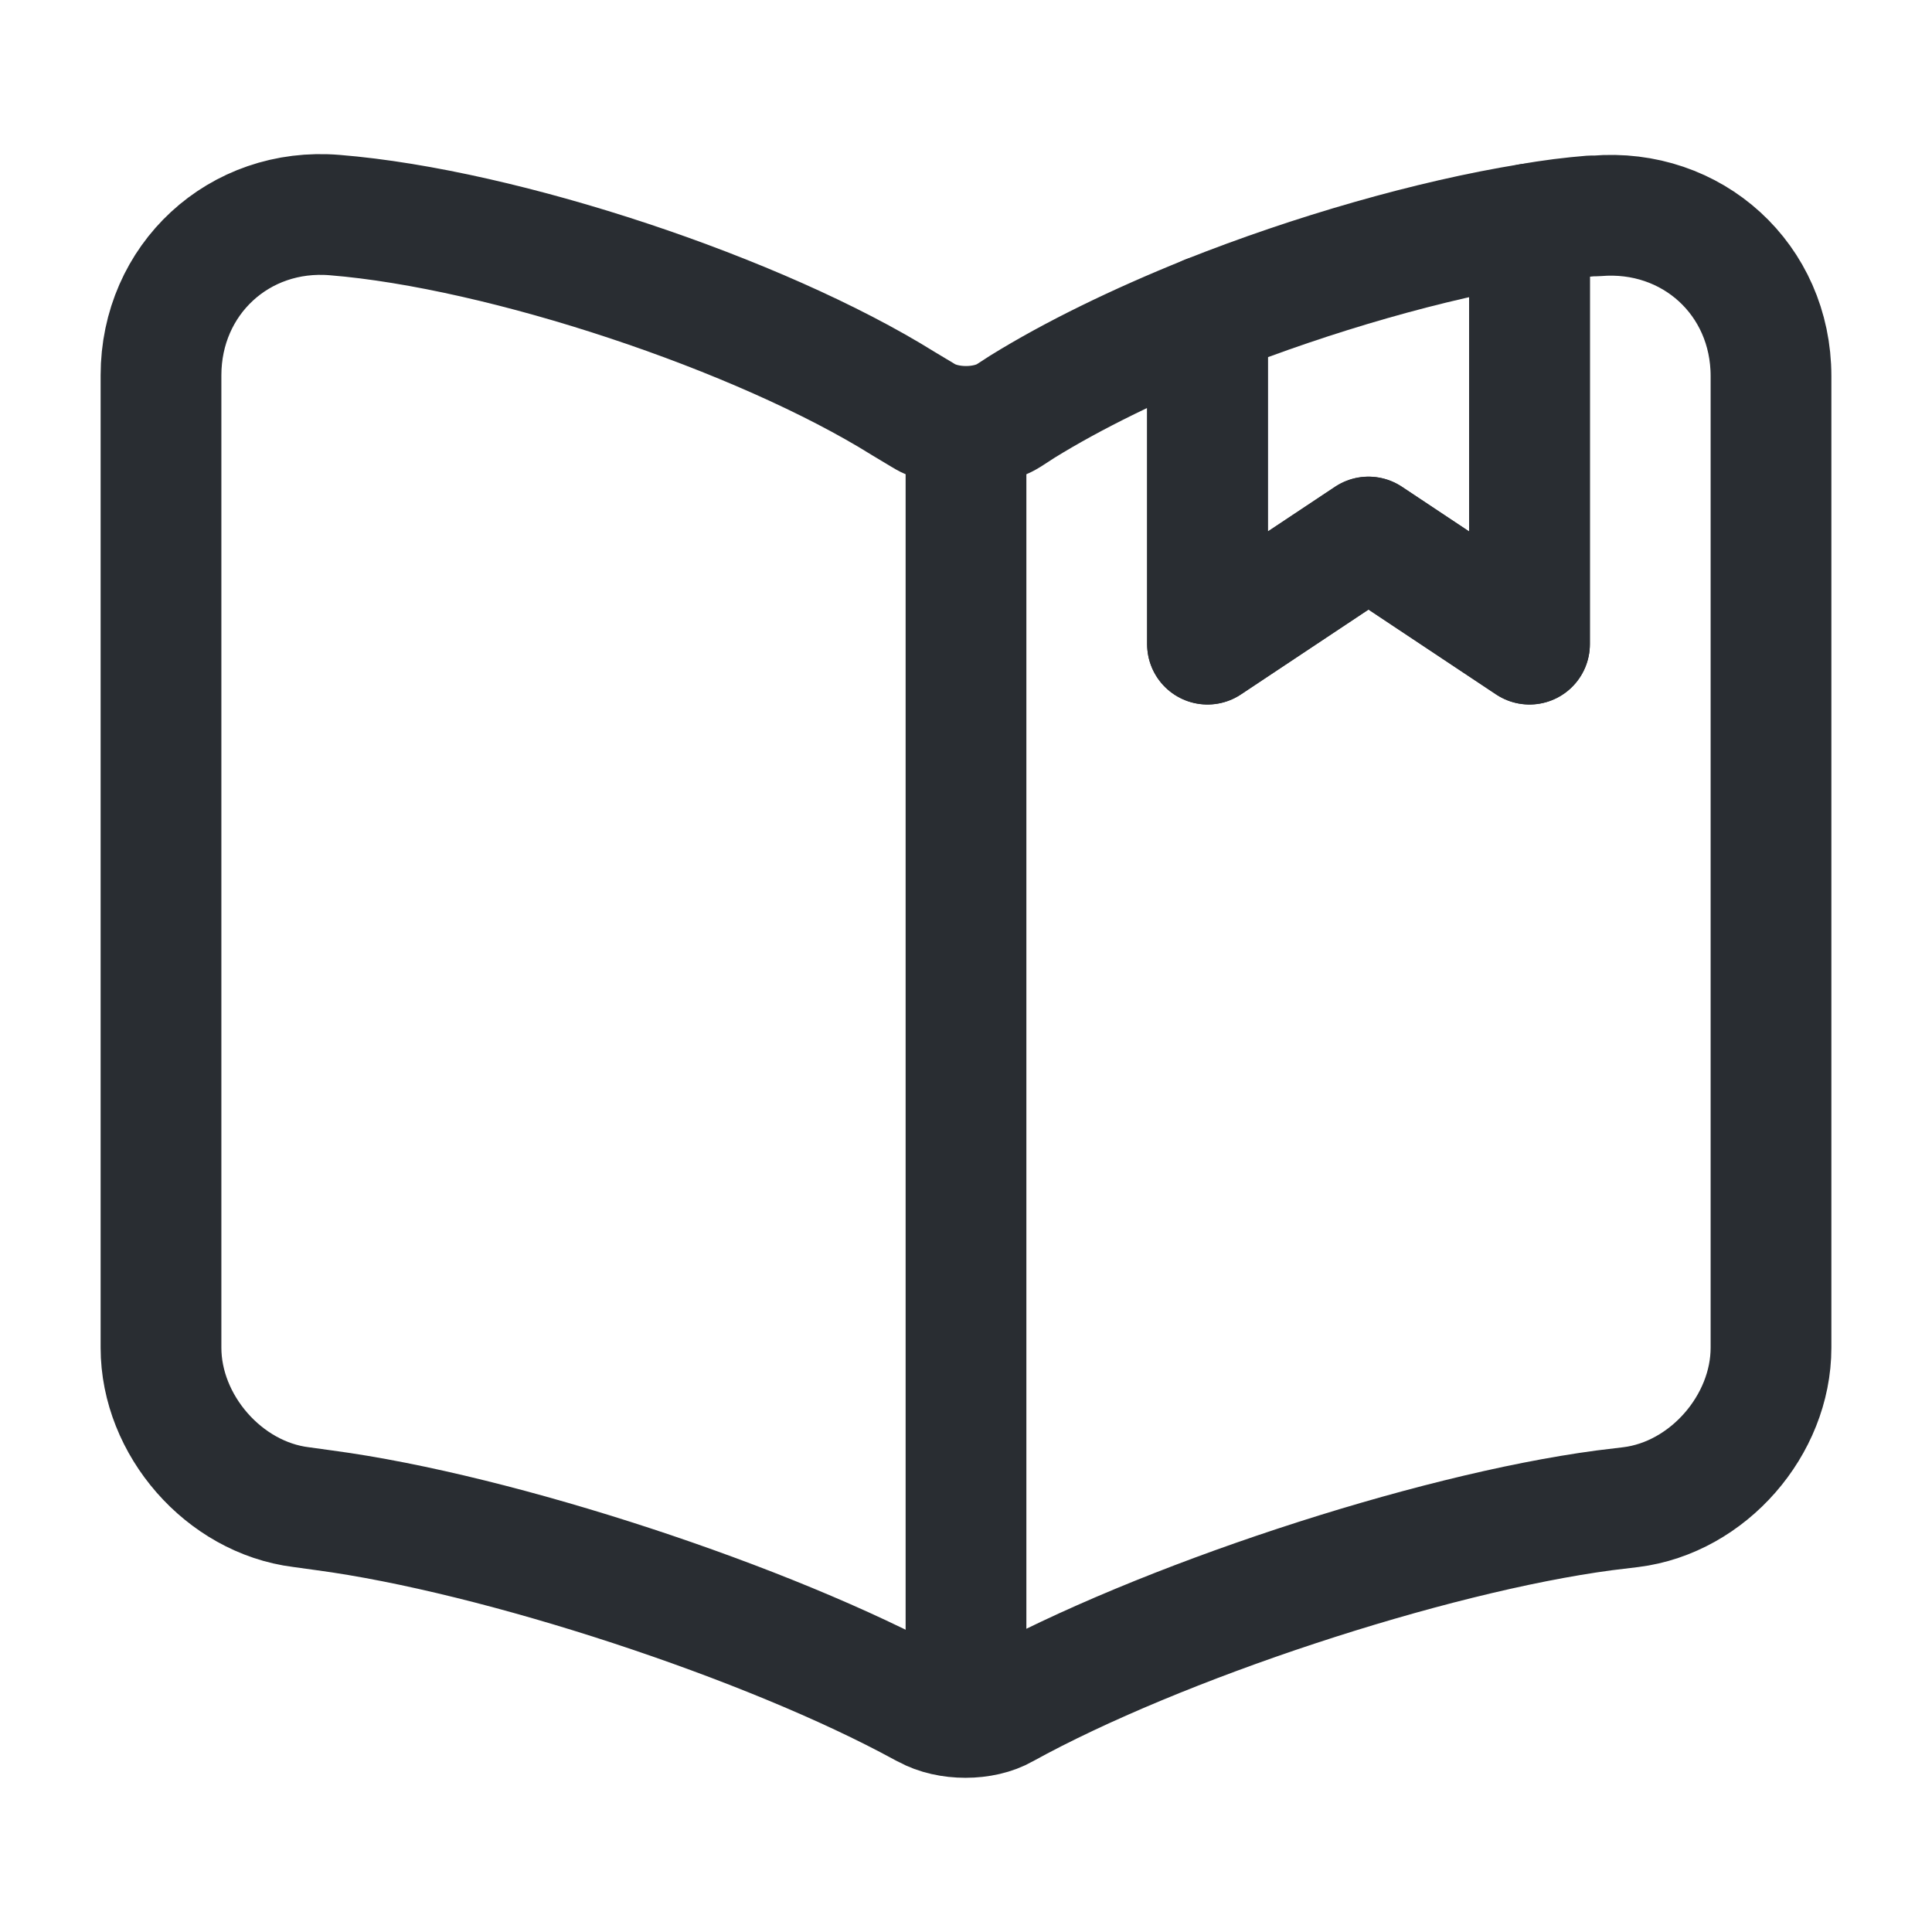 <svg width="24" height="24" viewBox="0 0 24 24" fill="none" xmlns="http://www.w3.org/2000/svg">
<path d="M22 4.672V16.742C22 17.702 21.22 18.602 20.26 18.722L19.93 18.762C17.75 19.052 14.39 20.162 12.47 21.222C12.21 21.372 11.78 21.372 11.51 21.222L11.47 21.202C9.55 20.152 6.2 19.052 4.03 18.762L3.74 18.722C2.78 18.602 2 17.702 2 16.742V4.662C2 3.472 2.97 2.572 4.16 2.672C6.26 2.842 9.44 3.902 11.22 5.012L11.47 5.162C11.76 5.342 12.24 5.342 12.53 5.162L12.7 5.052C13.33 4.662 14.13 4.272 15 3.922V8.002L17 6.672L19 8.002V2.782C19.27 2.732 19.53 2.702 19.77 2.682H19.83C21.02 2.582 22 3.472 22 4.672Z" stroke="#292D32" stroke-width="1.5" stroke-linecap="round" stroke-linejoin="round"/>
<path d="M12 5.492V20.492" stroke="#292D32" stroke-width="1.5" stroke-linecap="round" stroke-linejoin="round"/>
<path d="M19 2.781V8.001L17 6.671L15 8.001V3.921C16.31 3.401 17.77 2.981 19 2.781Z" stroke="#292D32" stroke-width="1.5" stroke-linecap="round" stroke-linejoin="round"/>
</svg>
